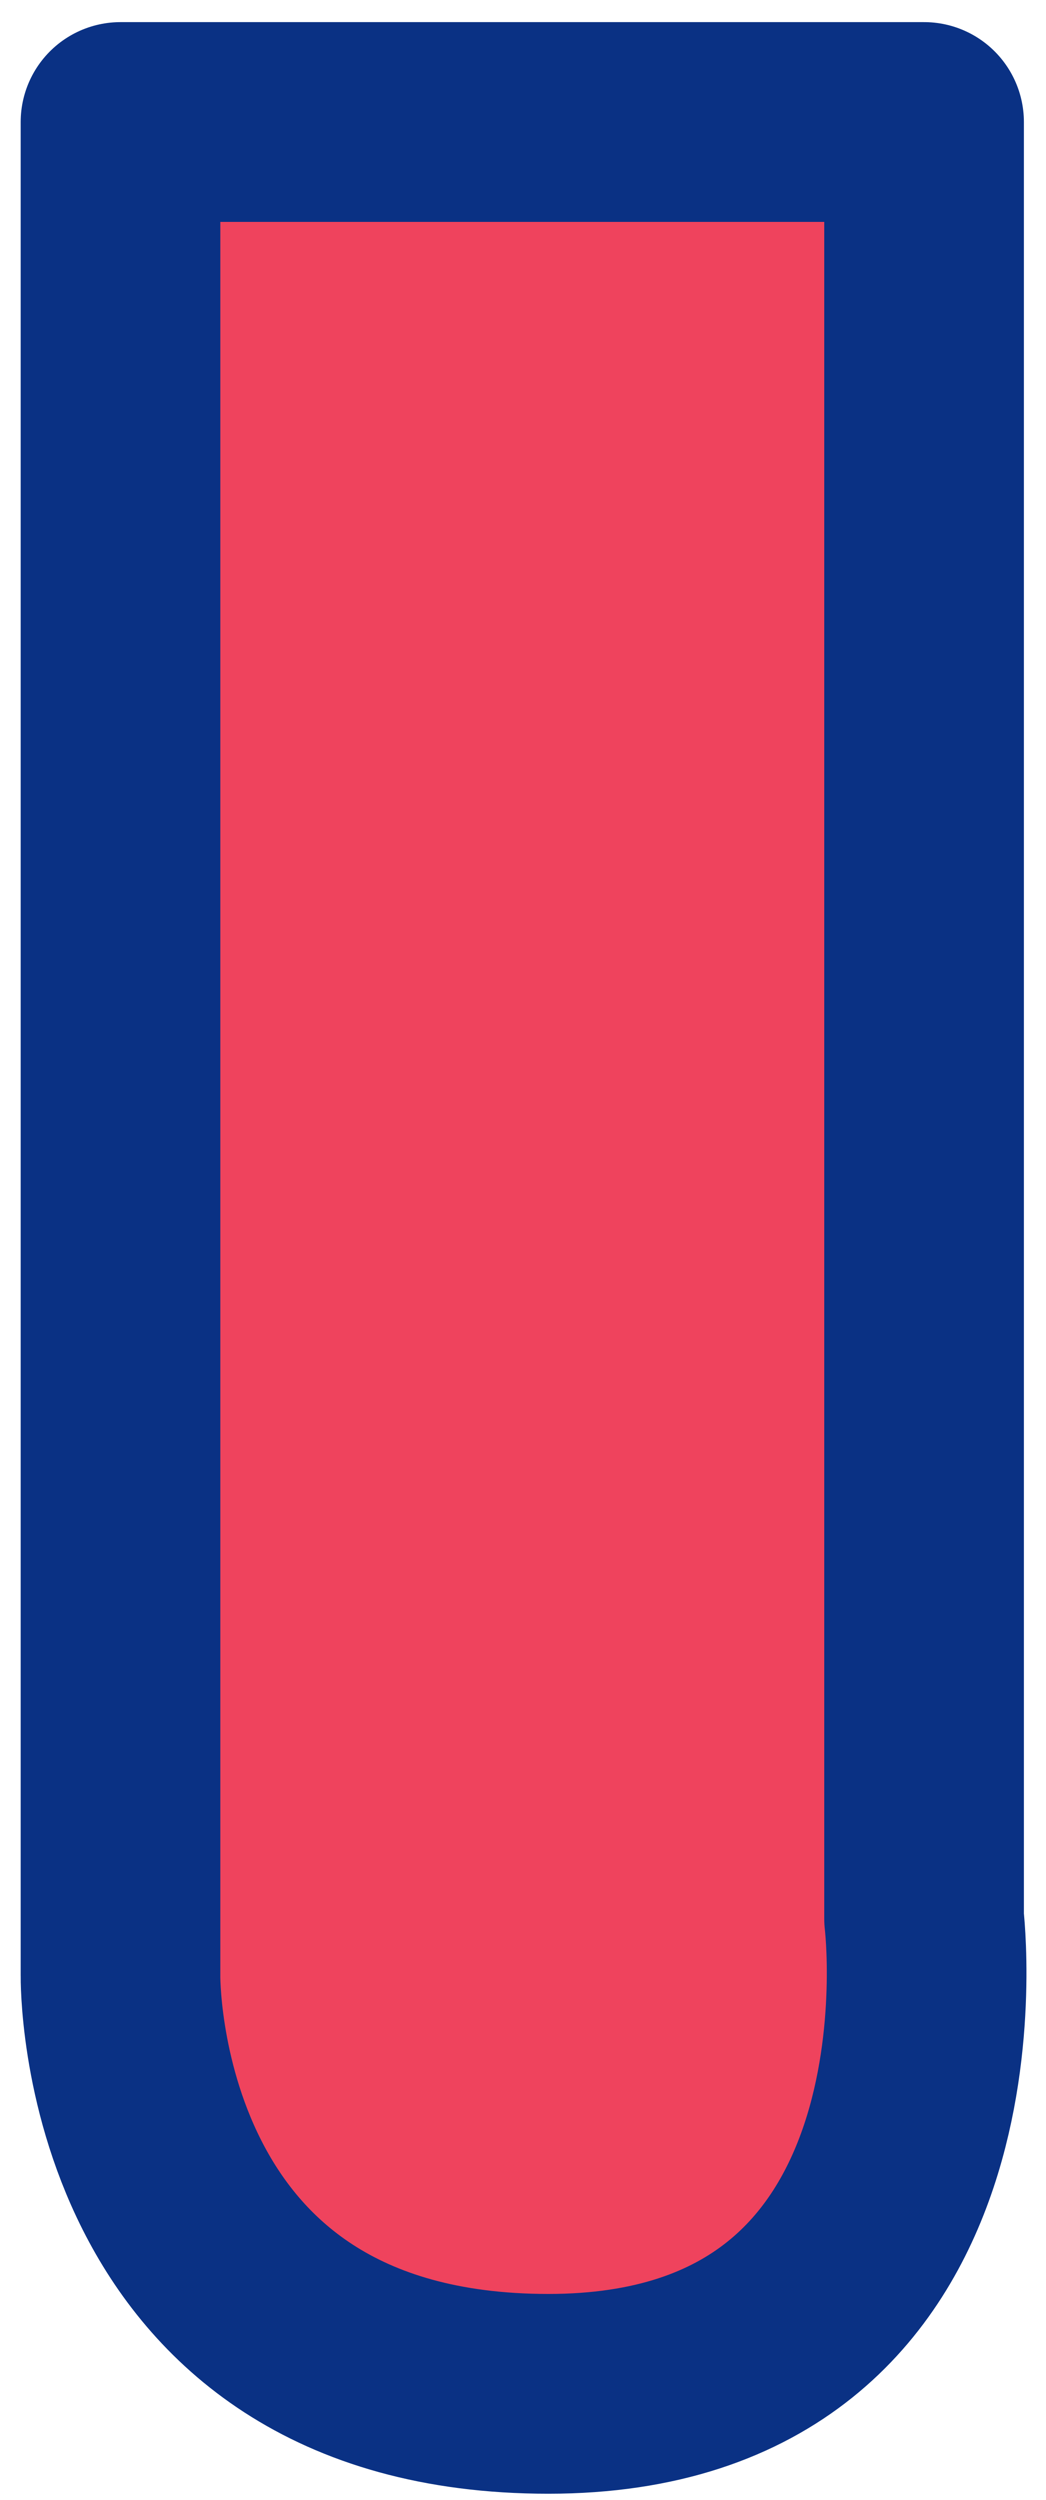 <svg xmlns="http://www.w3.org/2000/svg" viewBox="0 0 14.67 35.04"><defs><style>.cls-1{fill:#ef435d;stroke:#0a3184;stroke-linecap:round;stroke-linejoin:round;stroke-width:2.8px;}</style></defs><g id="Capa_1" data-name="Capa 1"><path class="cls-1" d="M1.69,11.79v15.9s-.08,5.86,6,5.86,5.27-6.66,5.27-6.66V1.71H1.69Z"/></g></svg>